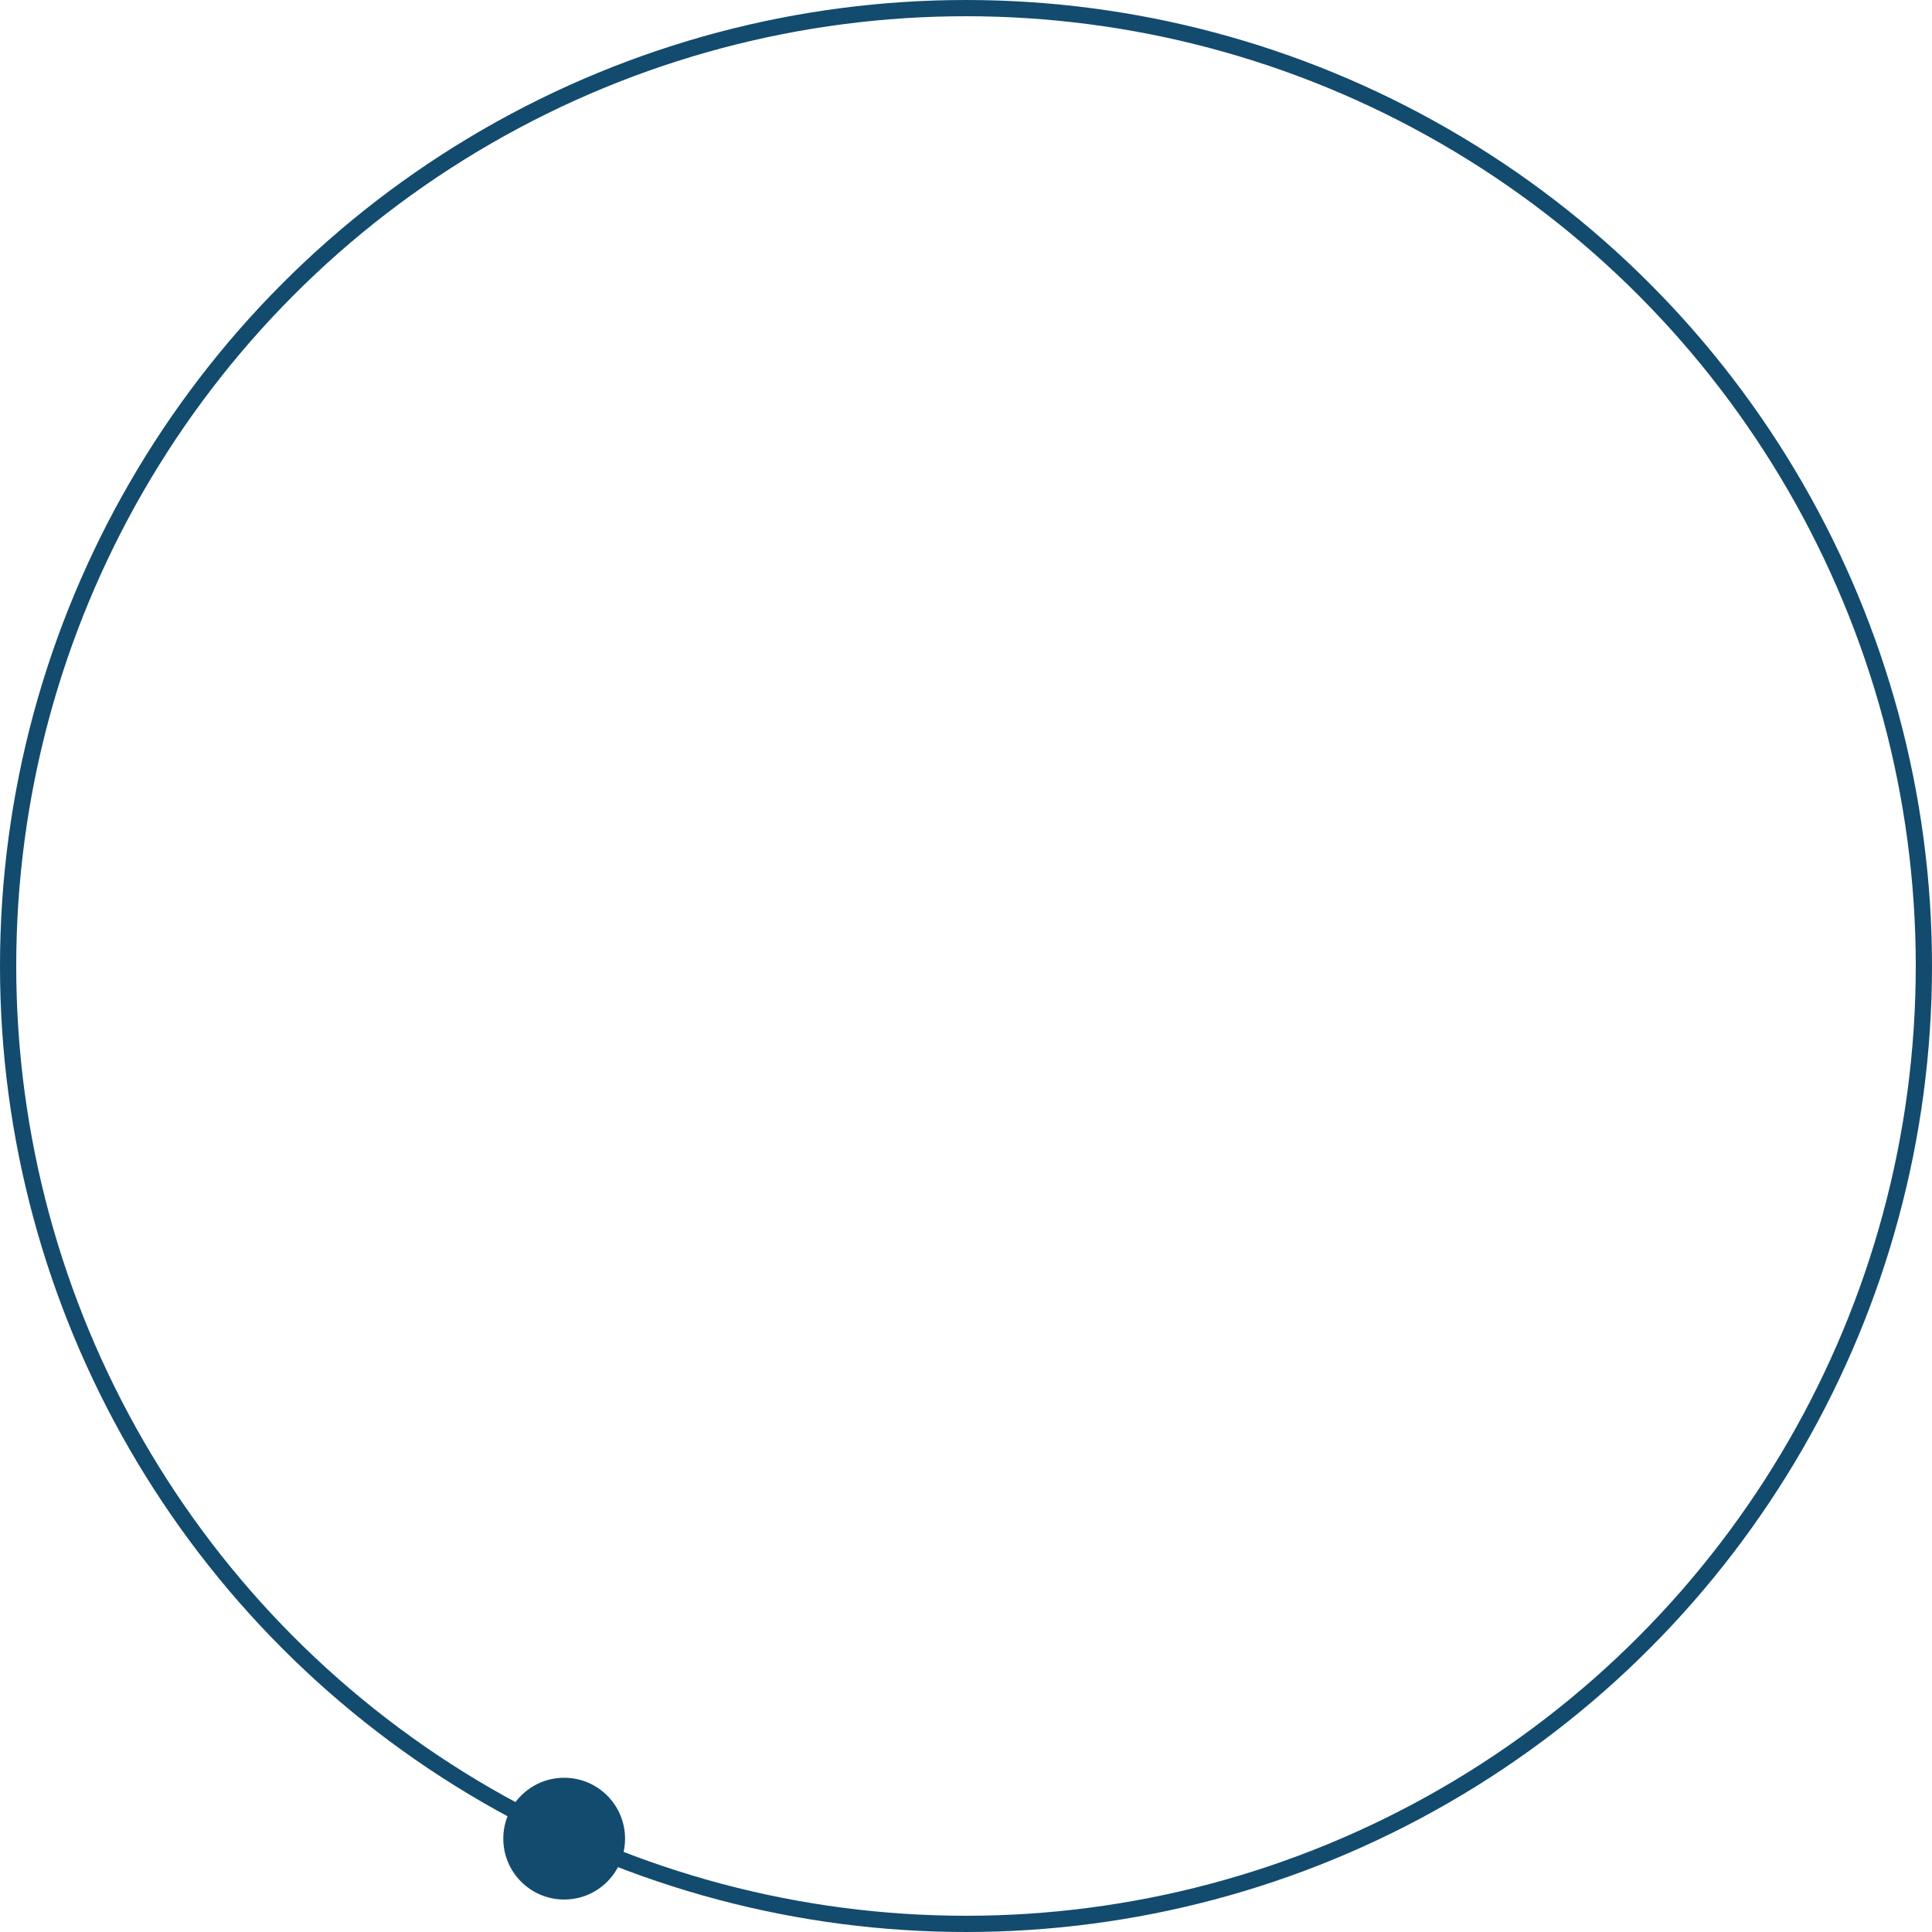 <svg width="238" height="238" viewBox="0 0 238 238" fill="none" xmlns="http://www.w3.org/2000/svg">
<circle cx="119" cy="119" r="118" stroke="#124B6E" stroke-width="2"/>
<circle cx="69.5" cy="226.5" r="7.5" fill="#124B6E"/>
</svg>

